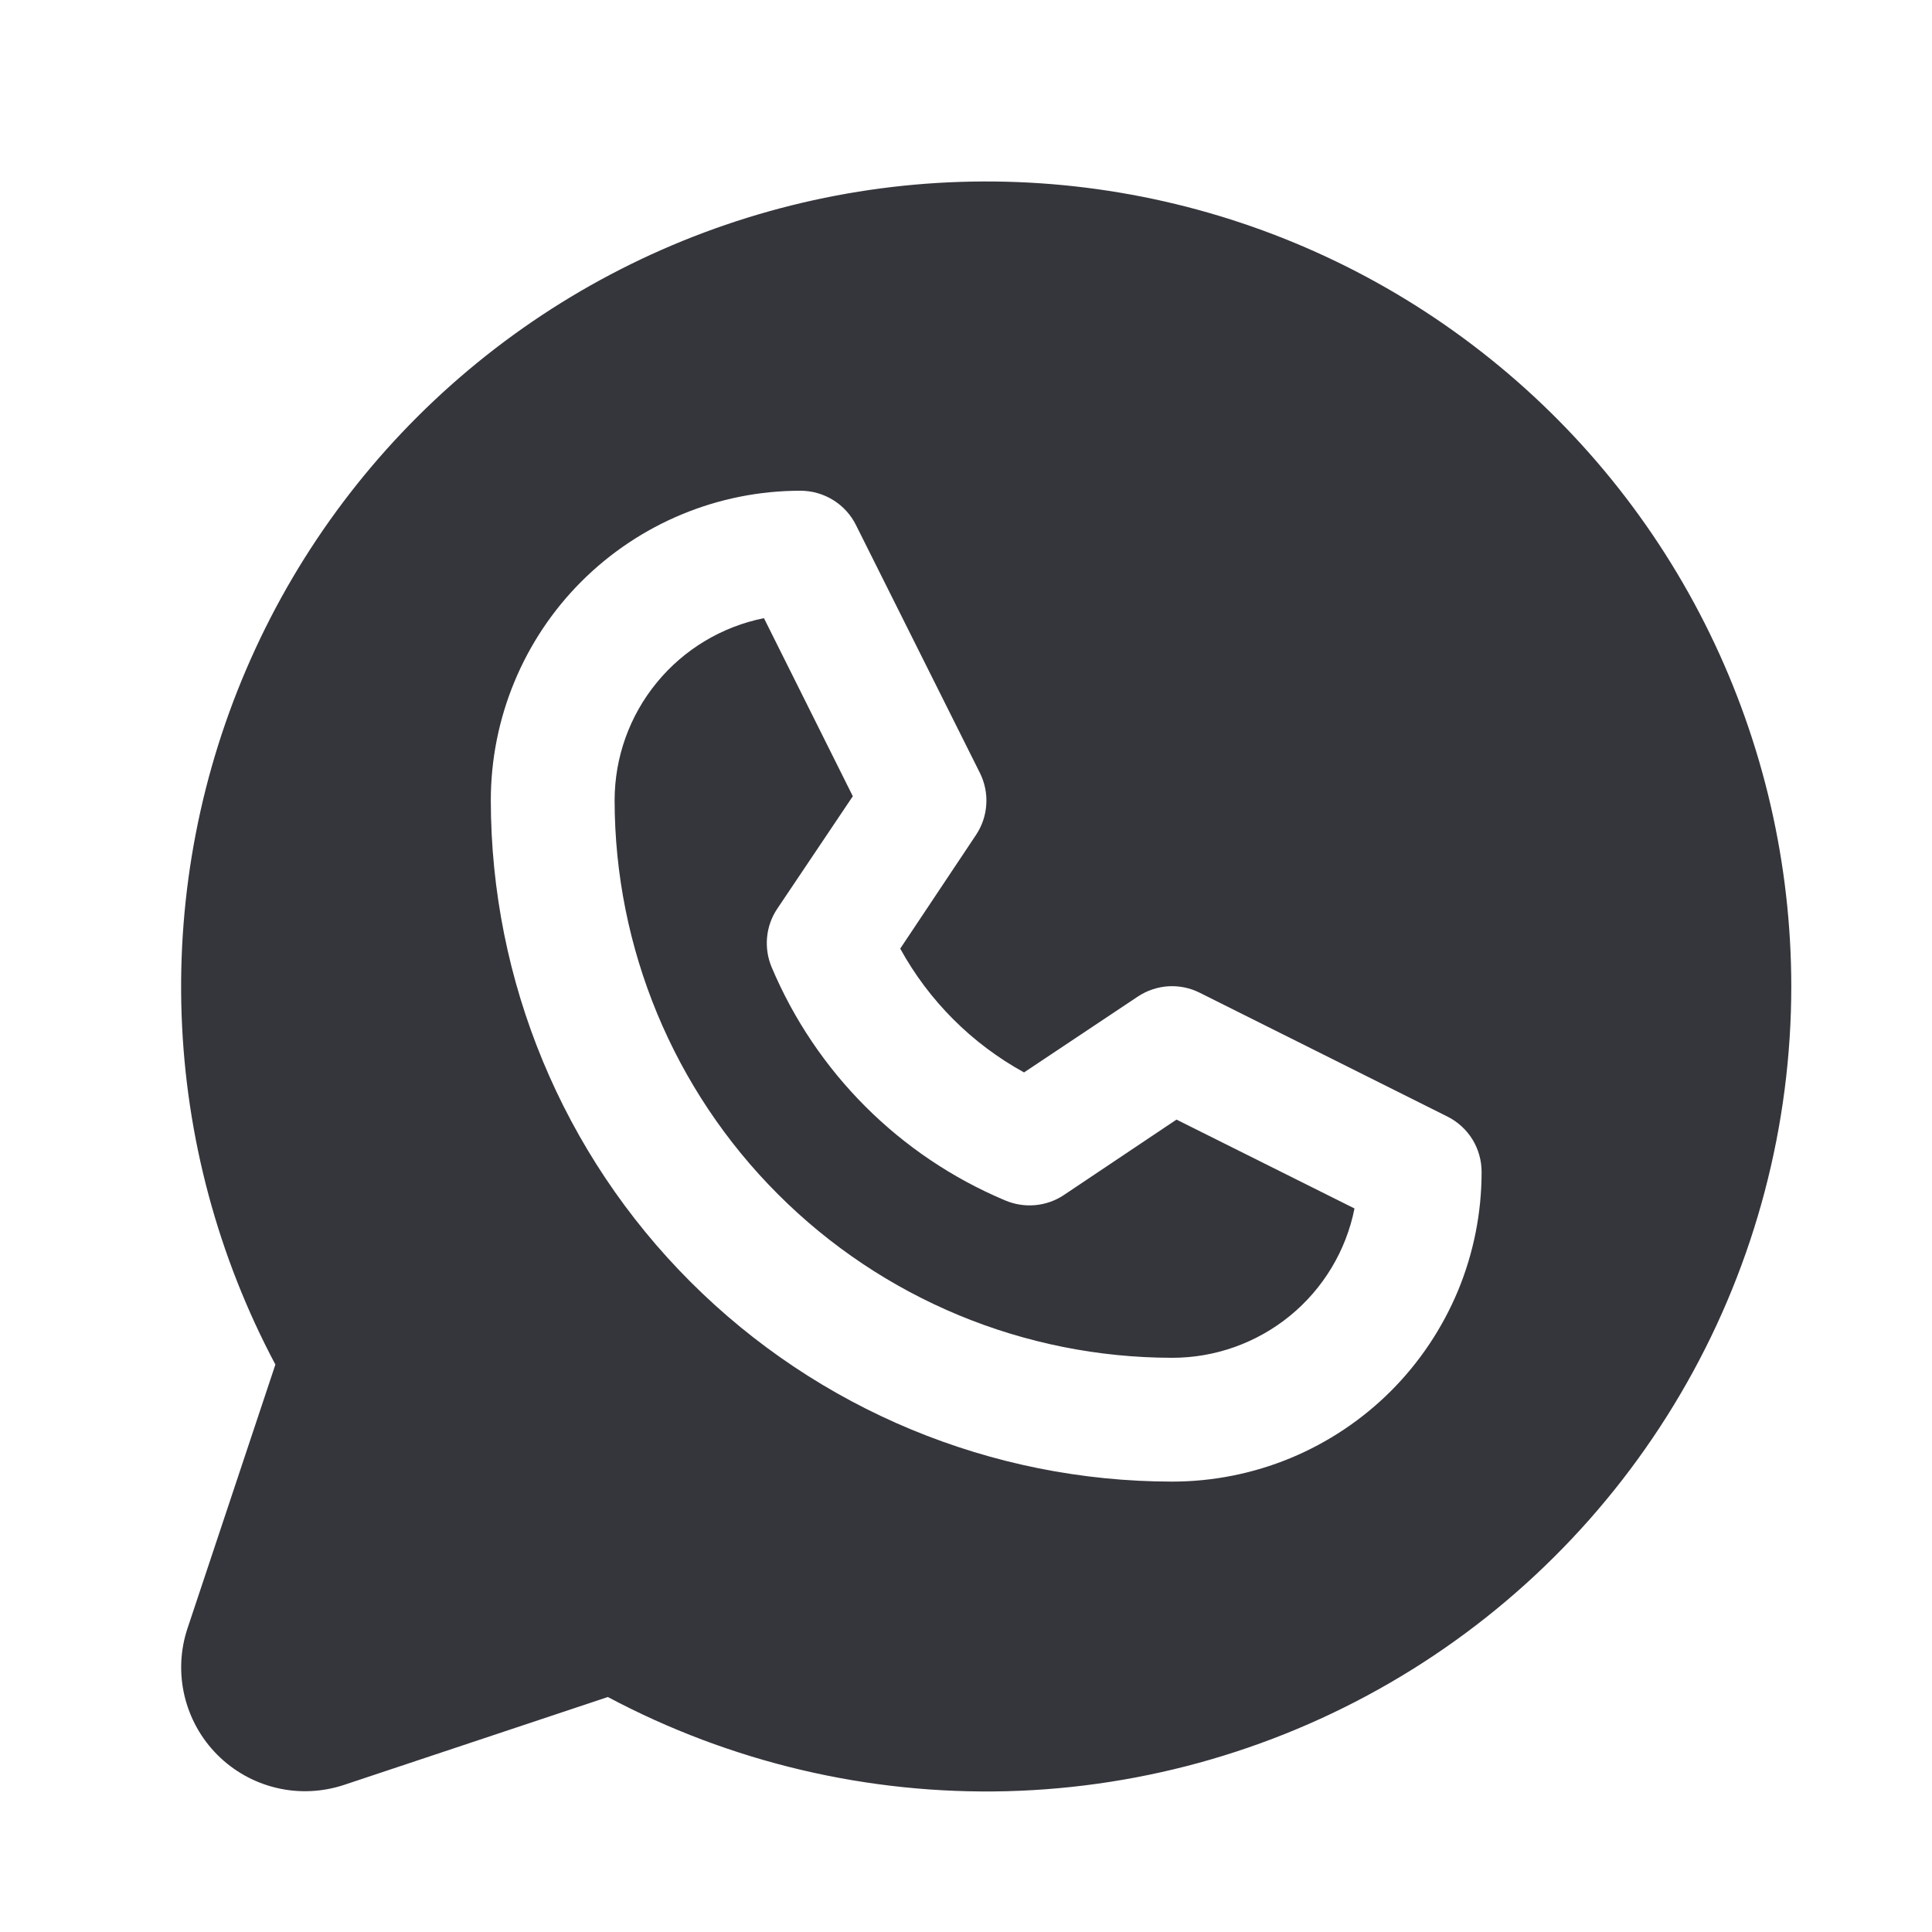 <svg width="24" height="24" viewBox="0 0 24 24" fill="none" xmlns="http://www.w3.org/2000/svg">
<path d="M14.615 13.908L16.826 15.012C16.722 15.536 16.438 16.007 16.025 16.345C15.611 16.683 15.093 16.868 14.559 16.867C12.723 16.865 10.963 16.135 9.665 14.836C8.367 13.539 7.637 11.779 7.635 9.943C7.635 9.409 7.82 8.892 8.158 8.48C8.496 8.067 8.967 7.784 9.49 7.679L10.594 9.891L9.655 11.289C9.584 11.395 9.541 11.516 9.529 11.642C9.517 11.768 9.536 11.895 9.584 12.011C10.135 13.32 11.175 14.36 12.484 14.911C12.601 14.961 12.729 14.982 12.856 14.971C12.983 14.96 13.106 14.918 13.213 14.847L14.615 13.908ZM22.252 12.251C22.252 13.977 21.806 15.675 20.955 17.178C20.105 18.68 18.88 19.938 17.4 20.826C15.92 21.715 14.235 22.206 12.509 22.251C10.783 22.295 9.075 21.892 7.551 21.081L4.276 22.172C4.005 22.262 3.714 22.276 3.436 22.21C3.158 22.144 2.904 22.003 2.701 21.8C2.499 21.598 2.358 21.344 2.292 21.066C2.226 20.788 2.239 20.497 2.33 20.226L3.421 16.951C2.708 15.61 2.309 14.124 2.256 12.606C2.203 11.088 2.496 9.577 3.114 8.189C3.731 6.801 4.657 5.572 5.821 4.595C6.984 3.619 8.355 2.92 9.829 2.552C11.303 2.184 12.841 2.157 14.327 2.472C15.813 2.787 17.208 3.437 18.405 4.372C19.603 5.307 20.572 6.502 21.238 7.867C21.905 9.233 22.251 10.732 22.252 12.251ZM18.405 14.559C18.405 14.416 18.366 14.276 18.291 14.154C18.216 14.033 18.108 13.934 17.98 13.87L14.903 12.332C14.782 12.271 14.647 12.244 14.512 12.252C14.377 12.261 14.246 12.305 14.134 12.38L12.721 13.322C12.073 12.966 11.539 12.432 11.183 11.784L12.125 10.371C12.2 10.258 12.244 10.128 12.252 9.993C12.261 9.858 12.233 9.723 12.173 9.602L10.634 6.524C10.571 6.396 10.472 6.287 10.35 6.212C10.228 6.136 10.087 6.096 9.943 6.096C8.923 6.096 7.945 6.502 7.223 7.223C6.502 7.944 6.097 8.923 6.097 9.943C6.099 12.187 6.991 14.338 8.578 15.924C10.164 17.51 12.315 18.403 14.559 18.405C15.064 18.405 15.564 18.306 16.031 18.113C16.498 17.919 16.922 17.636 17.279 17.279C17.636 16.922 17.919 16.497 18.113 16.031C18.306 15.564 18.405 15.064 18.405 14.559Z" fill="#35353C"/>
</svg>
